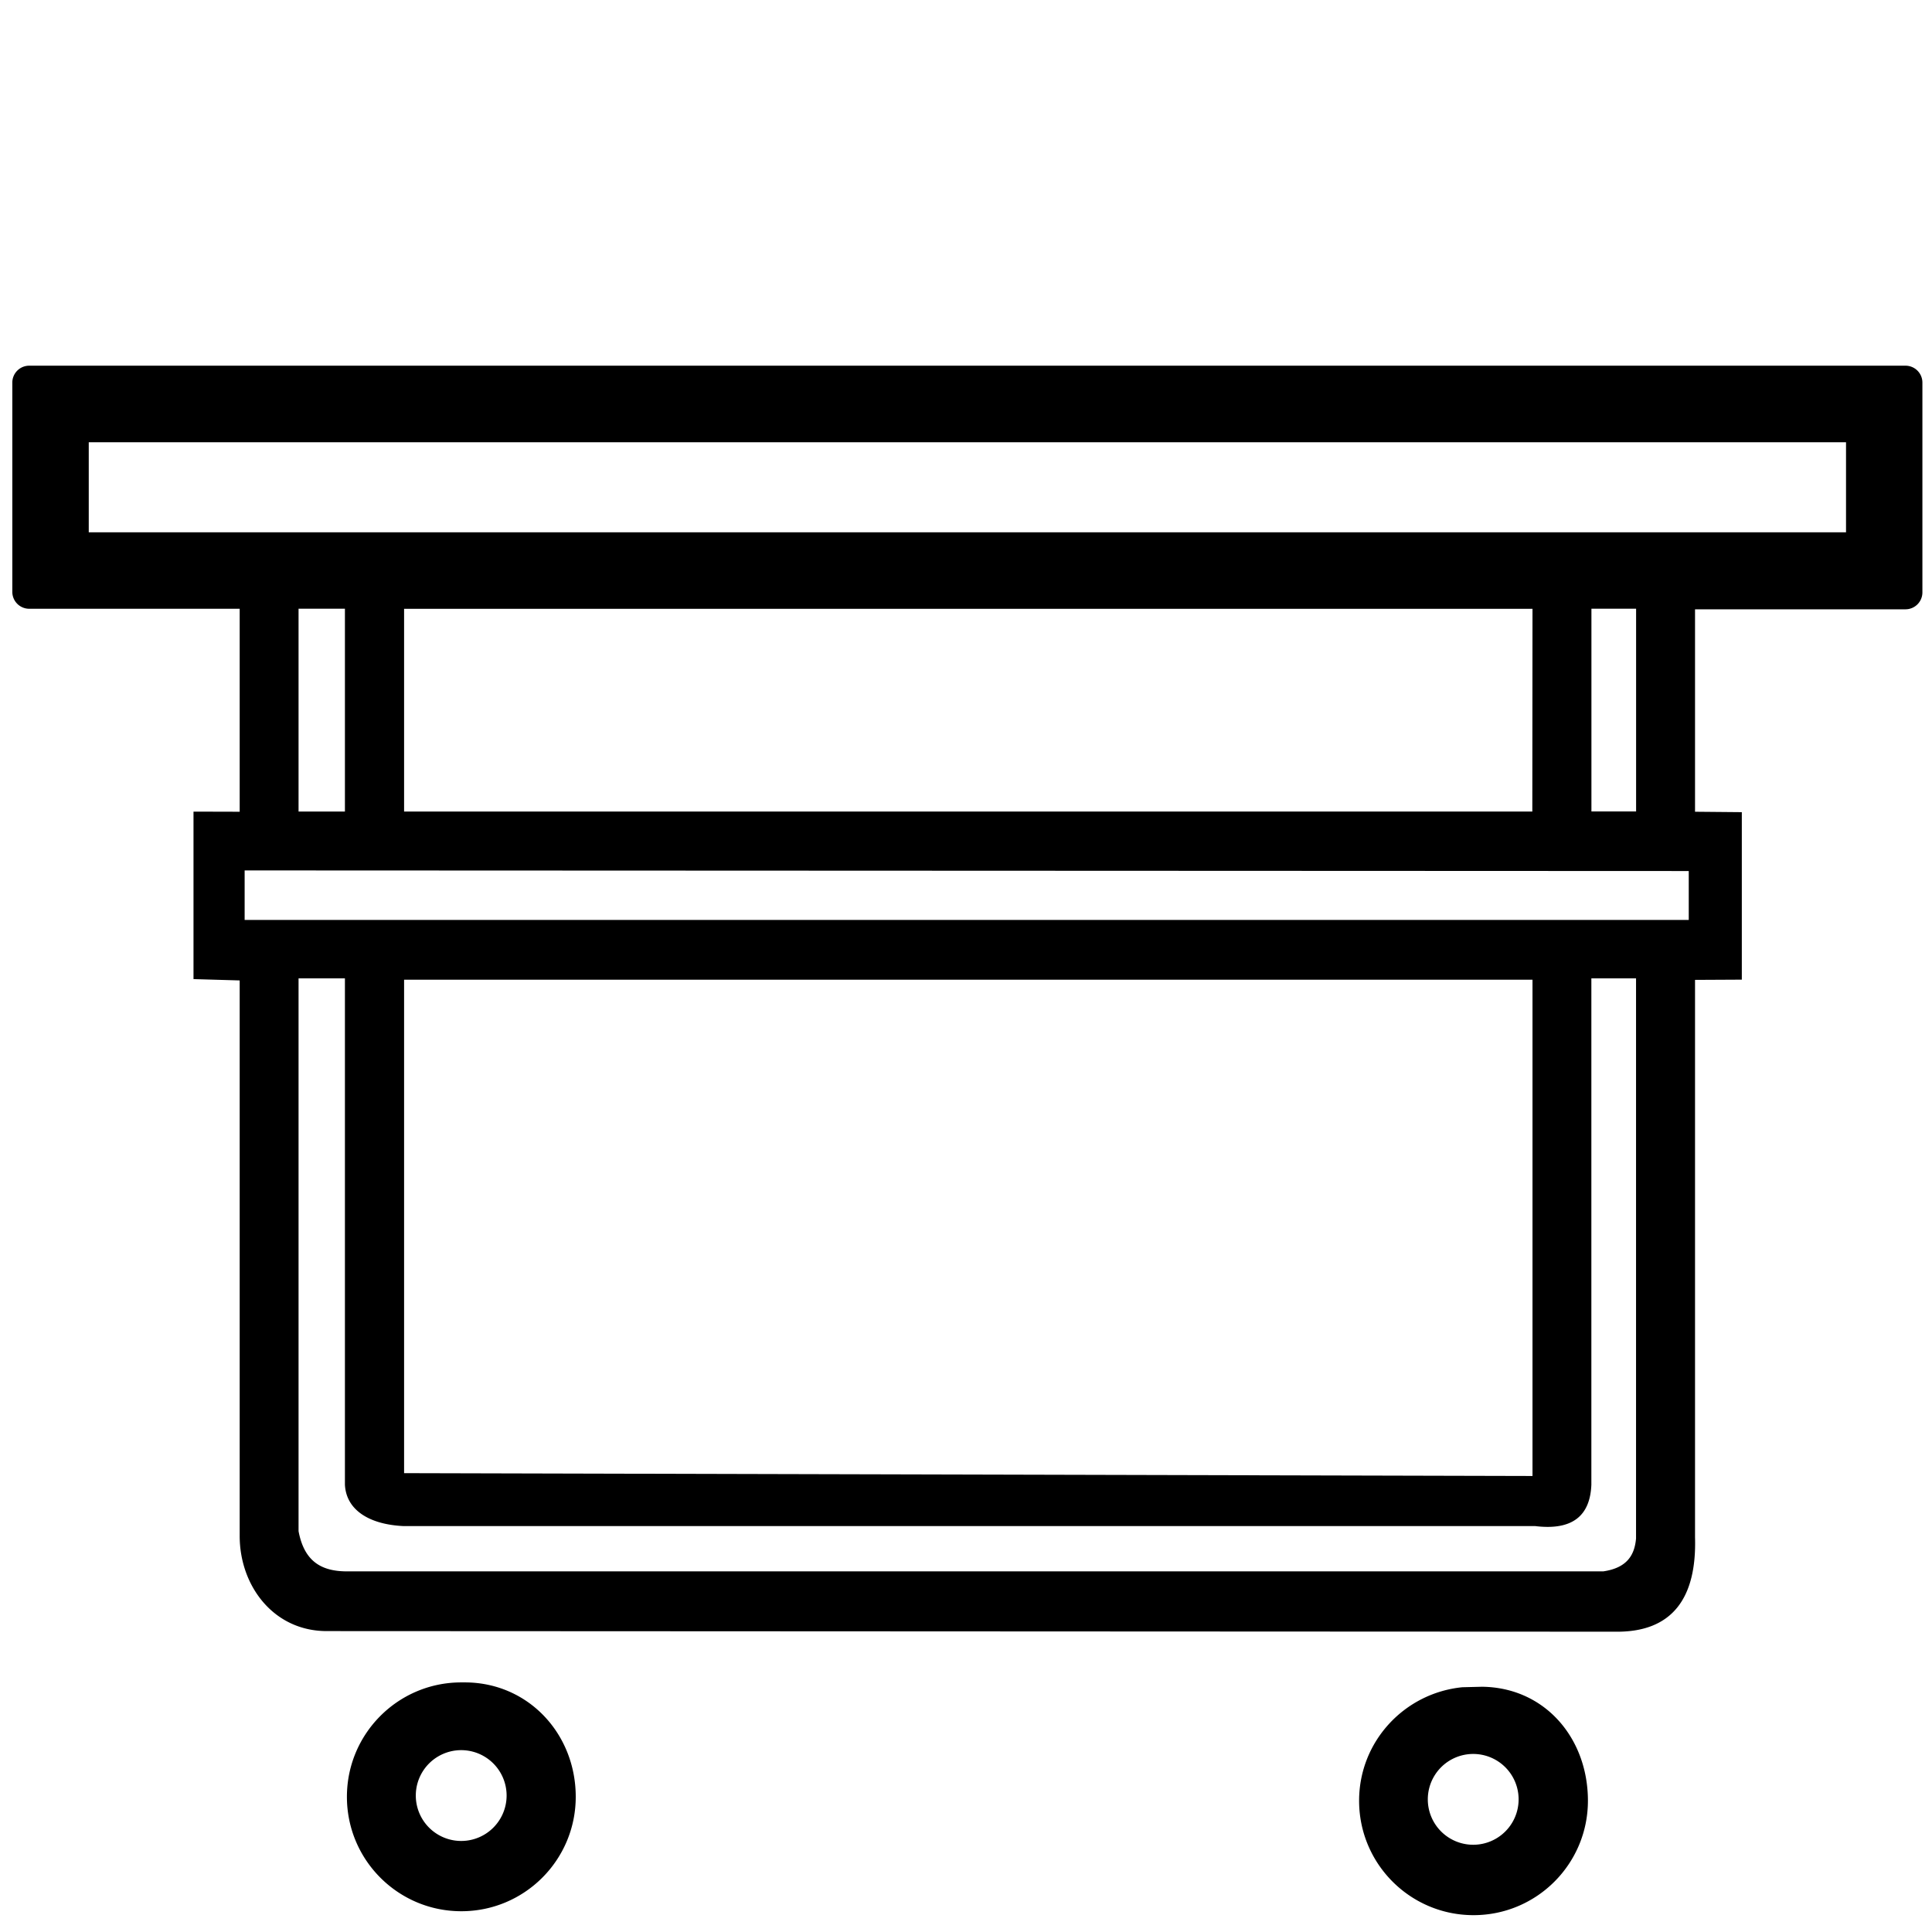 <svg xmlns="http://www.w3.org/2000/svg" width="32" height="32"><path d="M6.693 24.4v-8.173h18.69v8.22zm17.528 3.546c-.958.095-1.71.897-1.71 1.88 0 1.047.848 1.895 1.895 1.895s1.895-.848 1.895-1.895c0-1.04-.716-1.877-1.754-1.888zm-16.6-.08c-1.038.01-1.875.855-1.875 1.895 0 1.047.848 1.895 1.895 1.895s1.895-.848 1.895-1.895c0-1.04-.78-1.884-1.817-1.895zm19.13-.84c.955.014 1.354-.566 1.324-1.566v-9.23l.775-.004v-2.774l-.775-.007v-3.353h3.486a.28.28 0 0 0 .28-.28V6.337a.28.28 0 0 0-.28-.28H.484a.28.28 0 0 0-.28.279v3.467a.28.28 0 0 0 .28.28H3.97v3.362l-.765-.002v2.774l.765.022v9.2c-.001.826.56 1.577 1.442 1.577zM1.47 8.817V7.325h29.106v1.492zm23.91 4.625H6.693v-3.358h18.69zm-19.667-3.36v3.36h-.768v-3.36zm20.646 0h.74v3.358h-.74zm1.612 4.345v.81H4.052v-.82zm-22.22 11.6c-.418 0-.71-.155-.806-.666v-9.156h.768v8.387c.022.42.405.66.977.685h18.74c.612.074.907-.168.928-.685v-8.387h.74v9.277c-.024.272-.146.487-.544.545zm18.65 4.528a.75.75 0 1 1 0-1.504.75.75 0 1 1 0 1.504zm-16.01-.815a.75.75 0 1 1-1.504 0 .75.75 0 1 1 1.504 0z"/></svg>